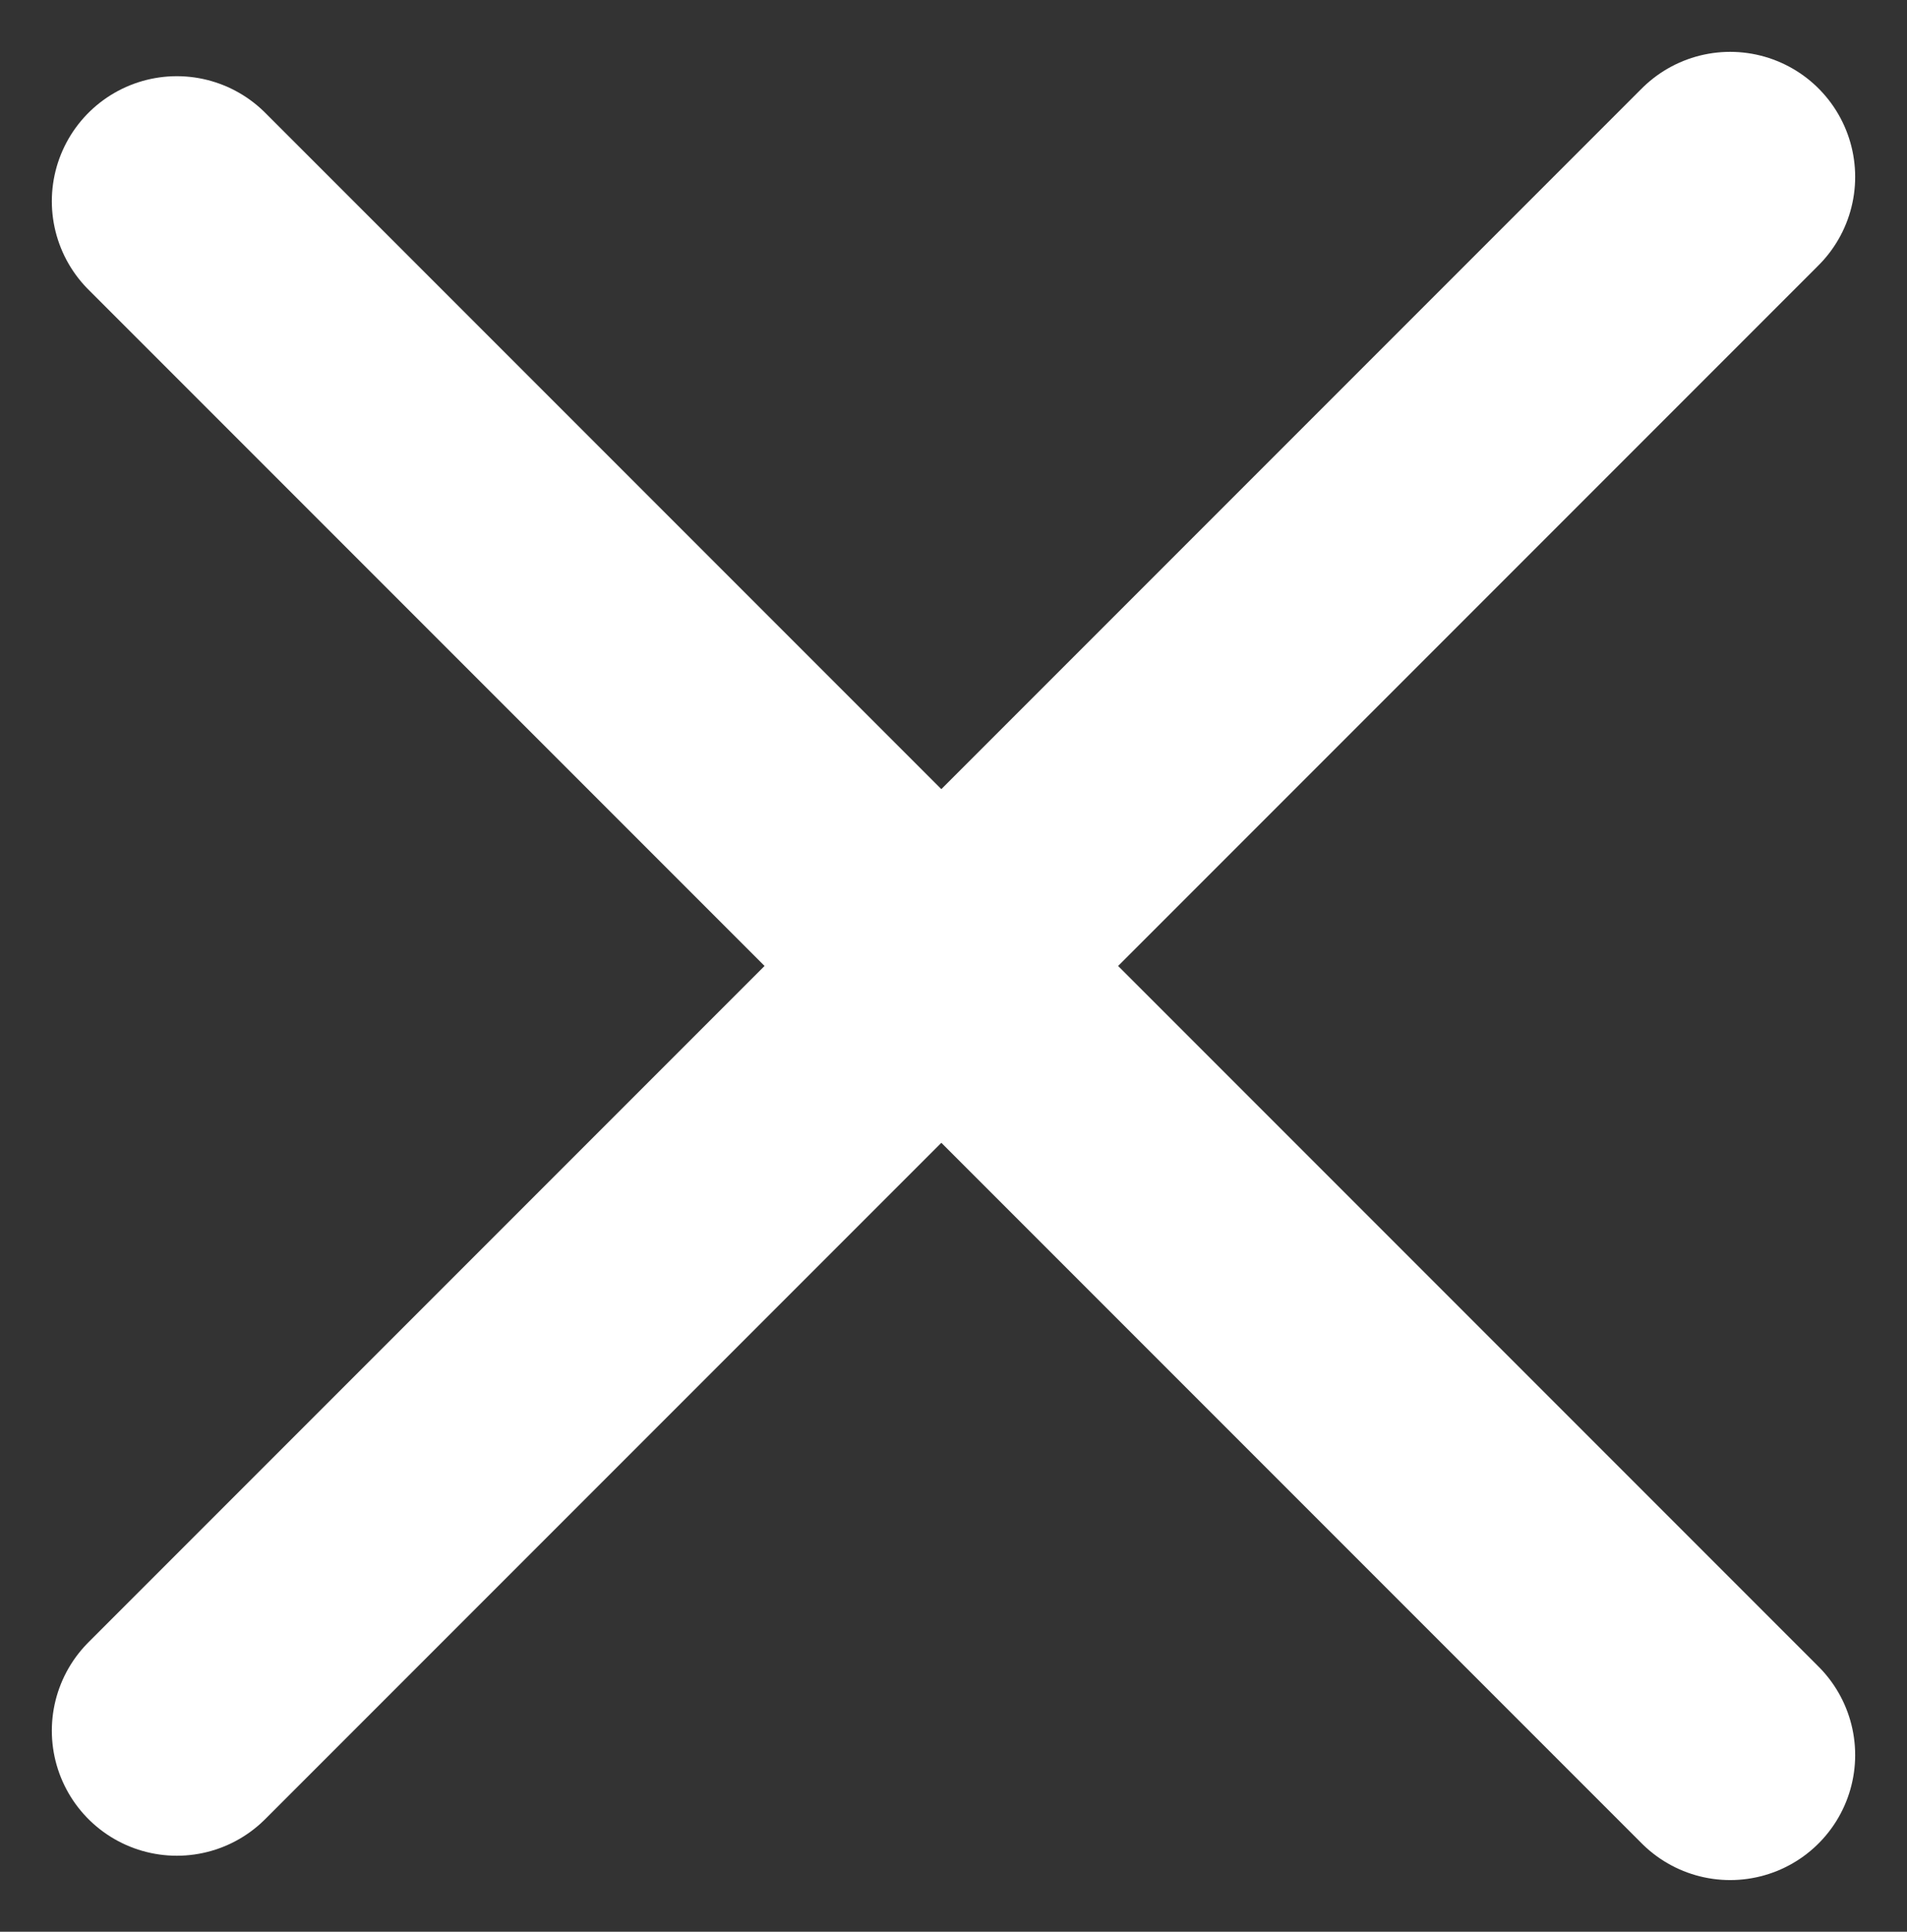 <svg xmlns="http://www.w3.org/2000/svg" width="11.442" height="11.587" viewBox="0 0 11.442 11.587">
  <rect x="0" y="0" width="11.442" height="11.587" fill="#333333" stroke="none"/>
  <g id="Group_1939" data-name="Group 1939" transform="translate(-136.439 -853.939)">
    <line id="Line_80" data-name="Line 80" x2="9.32" y2="9.32" transform="translate(137.5 855.146)" fill="none" stroke="#fff" stroke-linecap="round" stroke-width="1.5"/>
    <line id="Line_81" data-name="Line 81" x1="9.32" y2="9.32" transform="translate(137.5 855)" fill="none" stroke="#fff" stroke-linecap="round" stroke-width="1.5"/>
  </g>
</svg>
